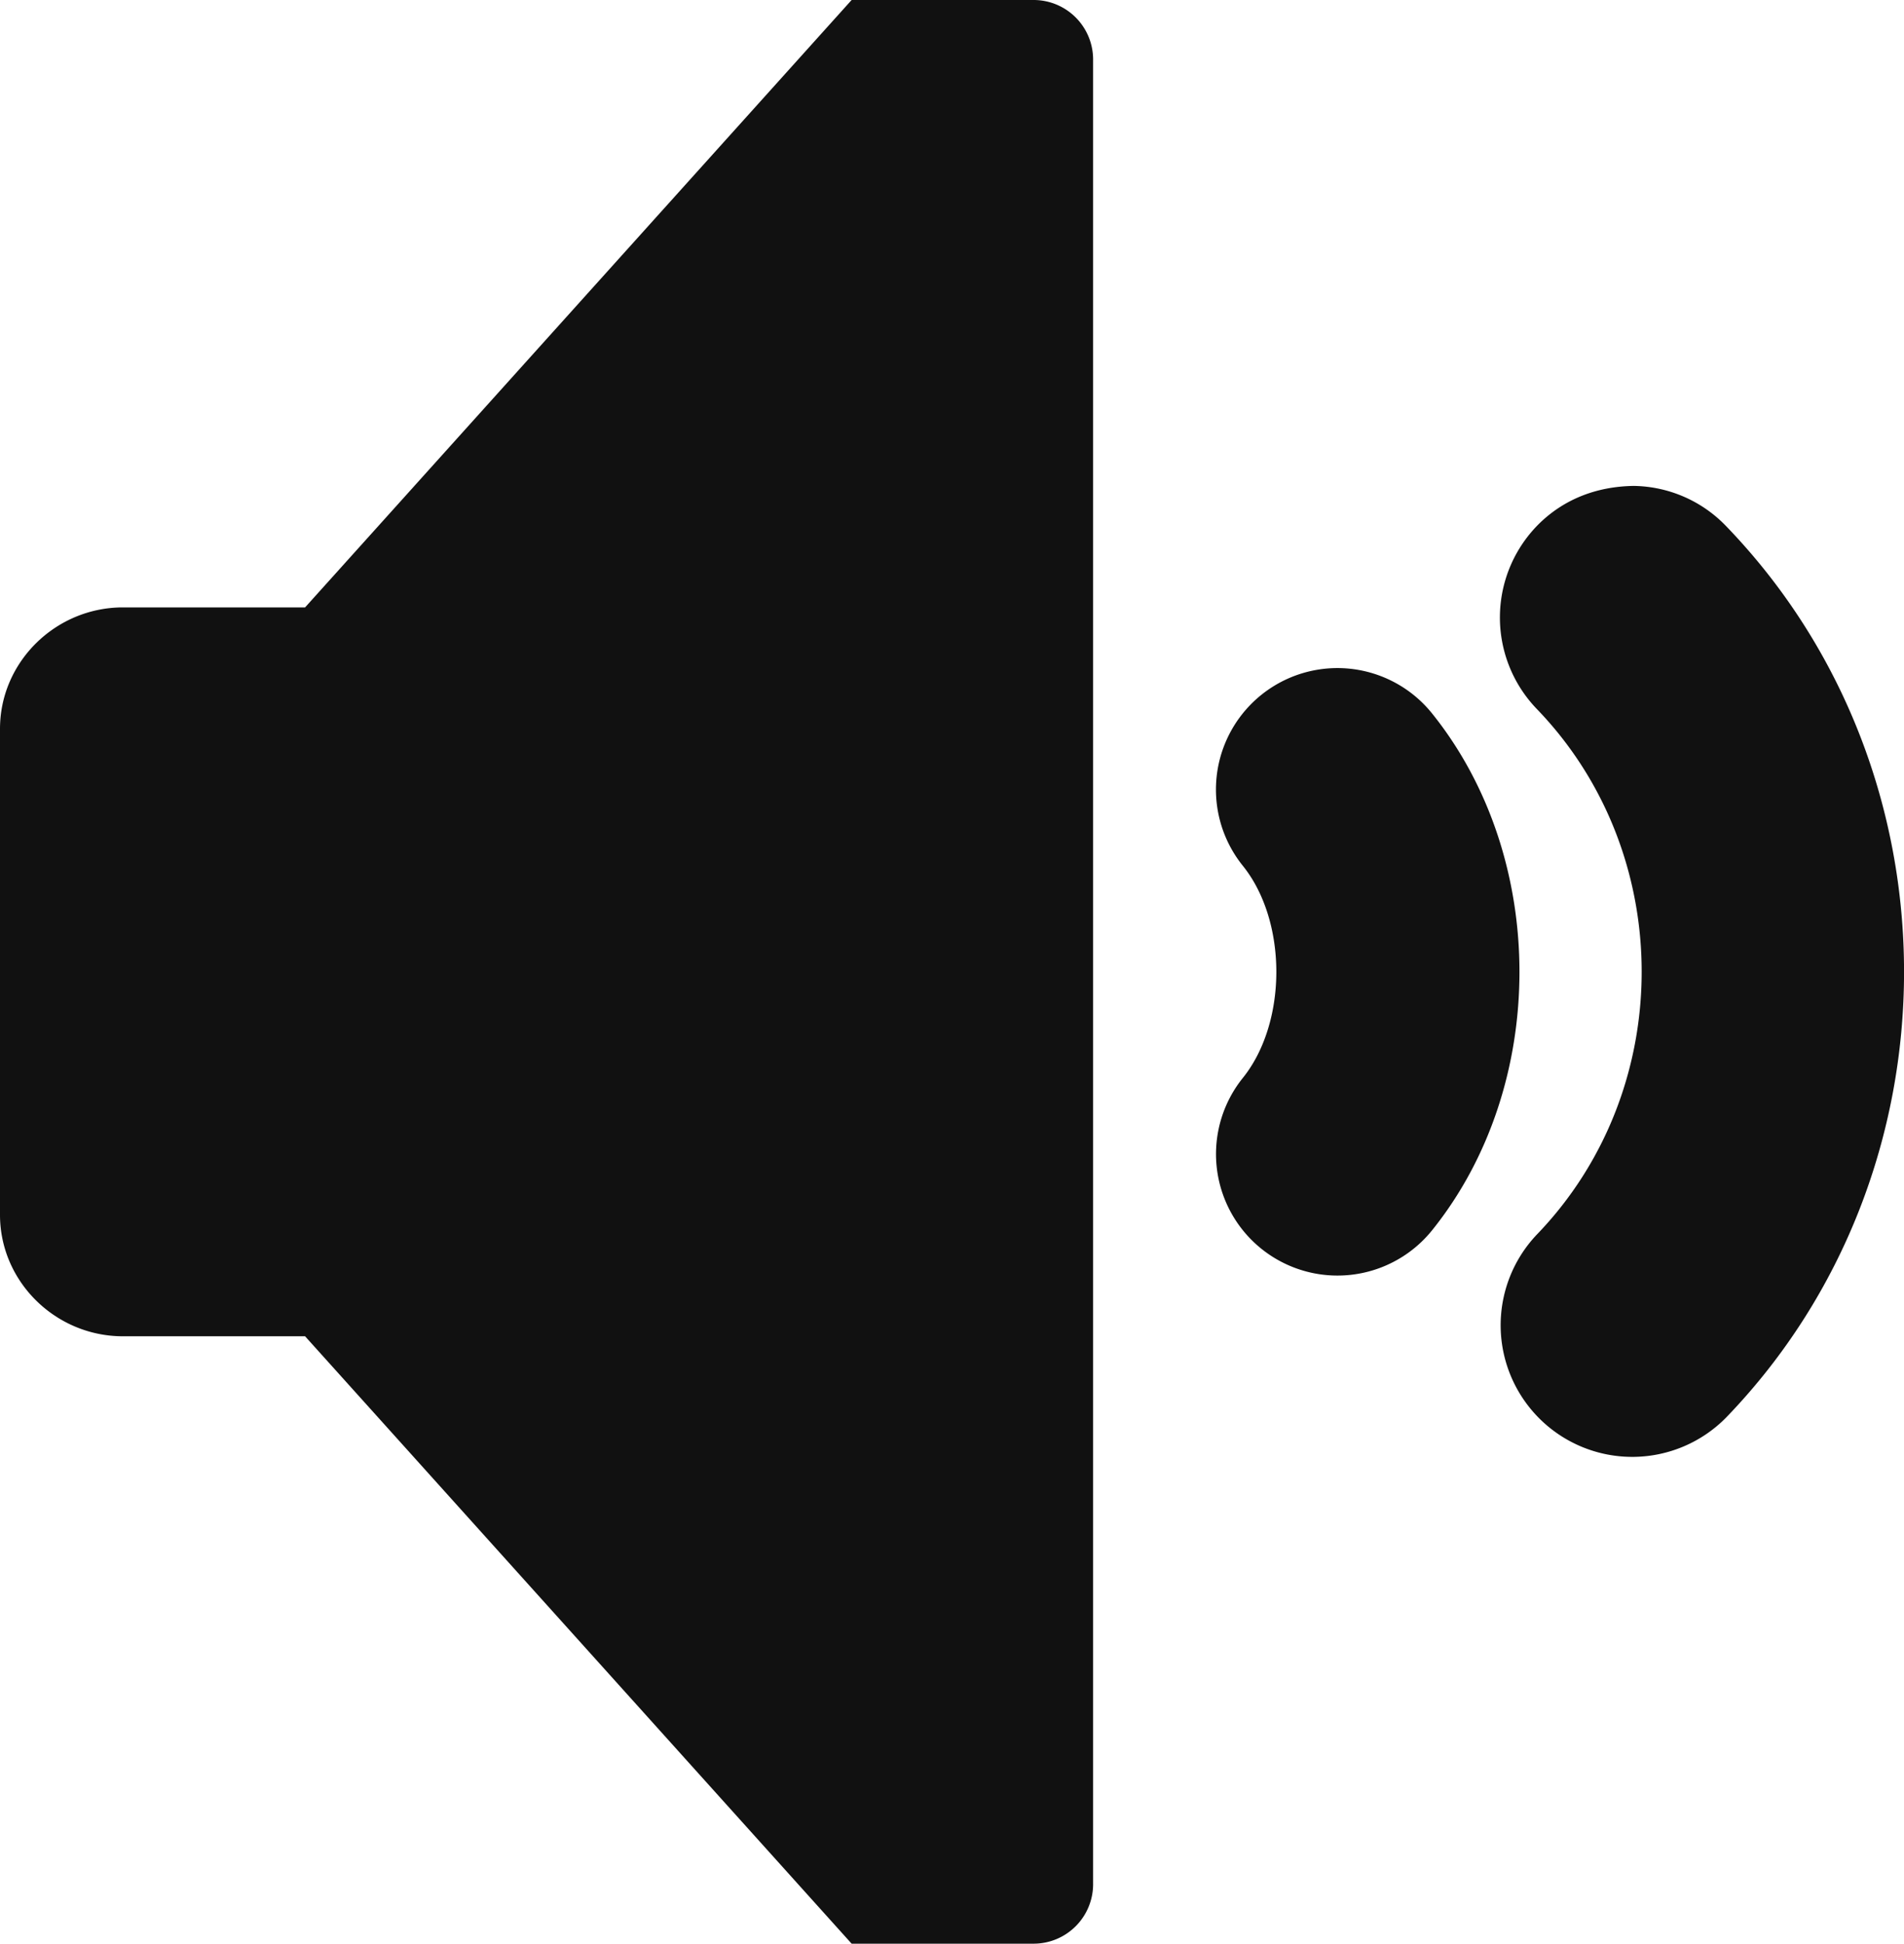 <svg id="Layer_1" data-name="Layer 1" xmlns="http://www.w3.org/2000/svg" viewBox="0 0 501.65 512">
  <defs>
    <style>
      .cls-1 {
        fill: #111;
      }
    </style>
  </defs>
  <title>indybay audio</title>
  <g>
    <path class="cls-1" d="M277.55,0h-48l-144,160h-48c-17.67,0-32.38,14.33-32.38,32V320c0,17.67,14.71,32,32.38,32h48l144,160h48a15.68,15.68,0,0,0,15.62-16V16A15.68,15.68,0,0,0,277.55,0Z" transform="translate(-5.17)"/>
    <path class="cls-1" d="M382.46,187.91a32,32,0,0,0-49.84,40.15c11.77,14.63,11.77,41.25,0,55.89a32,32,0,0,0,49.88,40.11C413.18,285.9,413.18,226.1,382.46,187.91Z" transform="translate(-5.17)"/>
    <path class="cls-1" d="M459.94,138.58A34.39,34.39,0,0,0,435.6,128c-9.48.14-18,3.3-24.69,9.73a34.72,34.72,0,0,0-.86,49c36.87,38.18,36.87,100.31,0,138.51a34.68,34.68,0,0,0,49.91,48.16C522.46,308.67,522.46,203.32,459.94,138.58Z" transform="translate(-5.17)"/>
  </g>
</svg>
